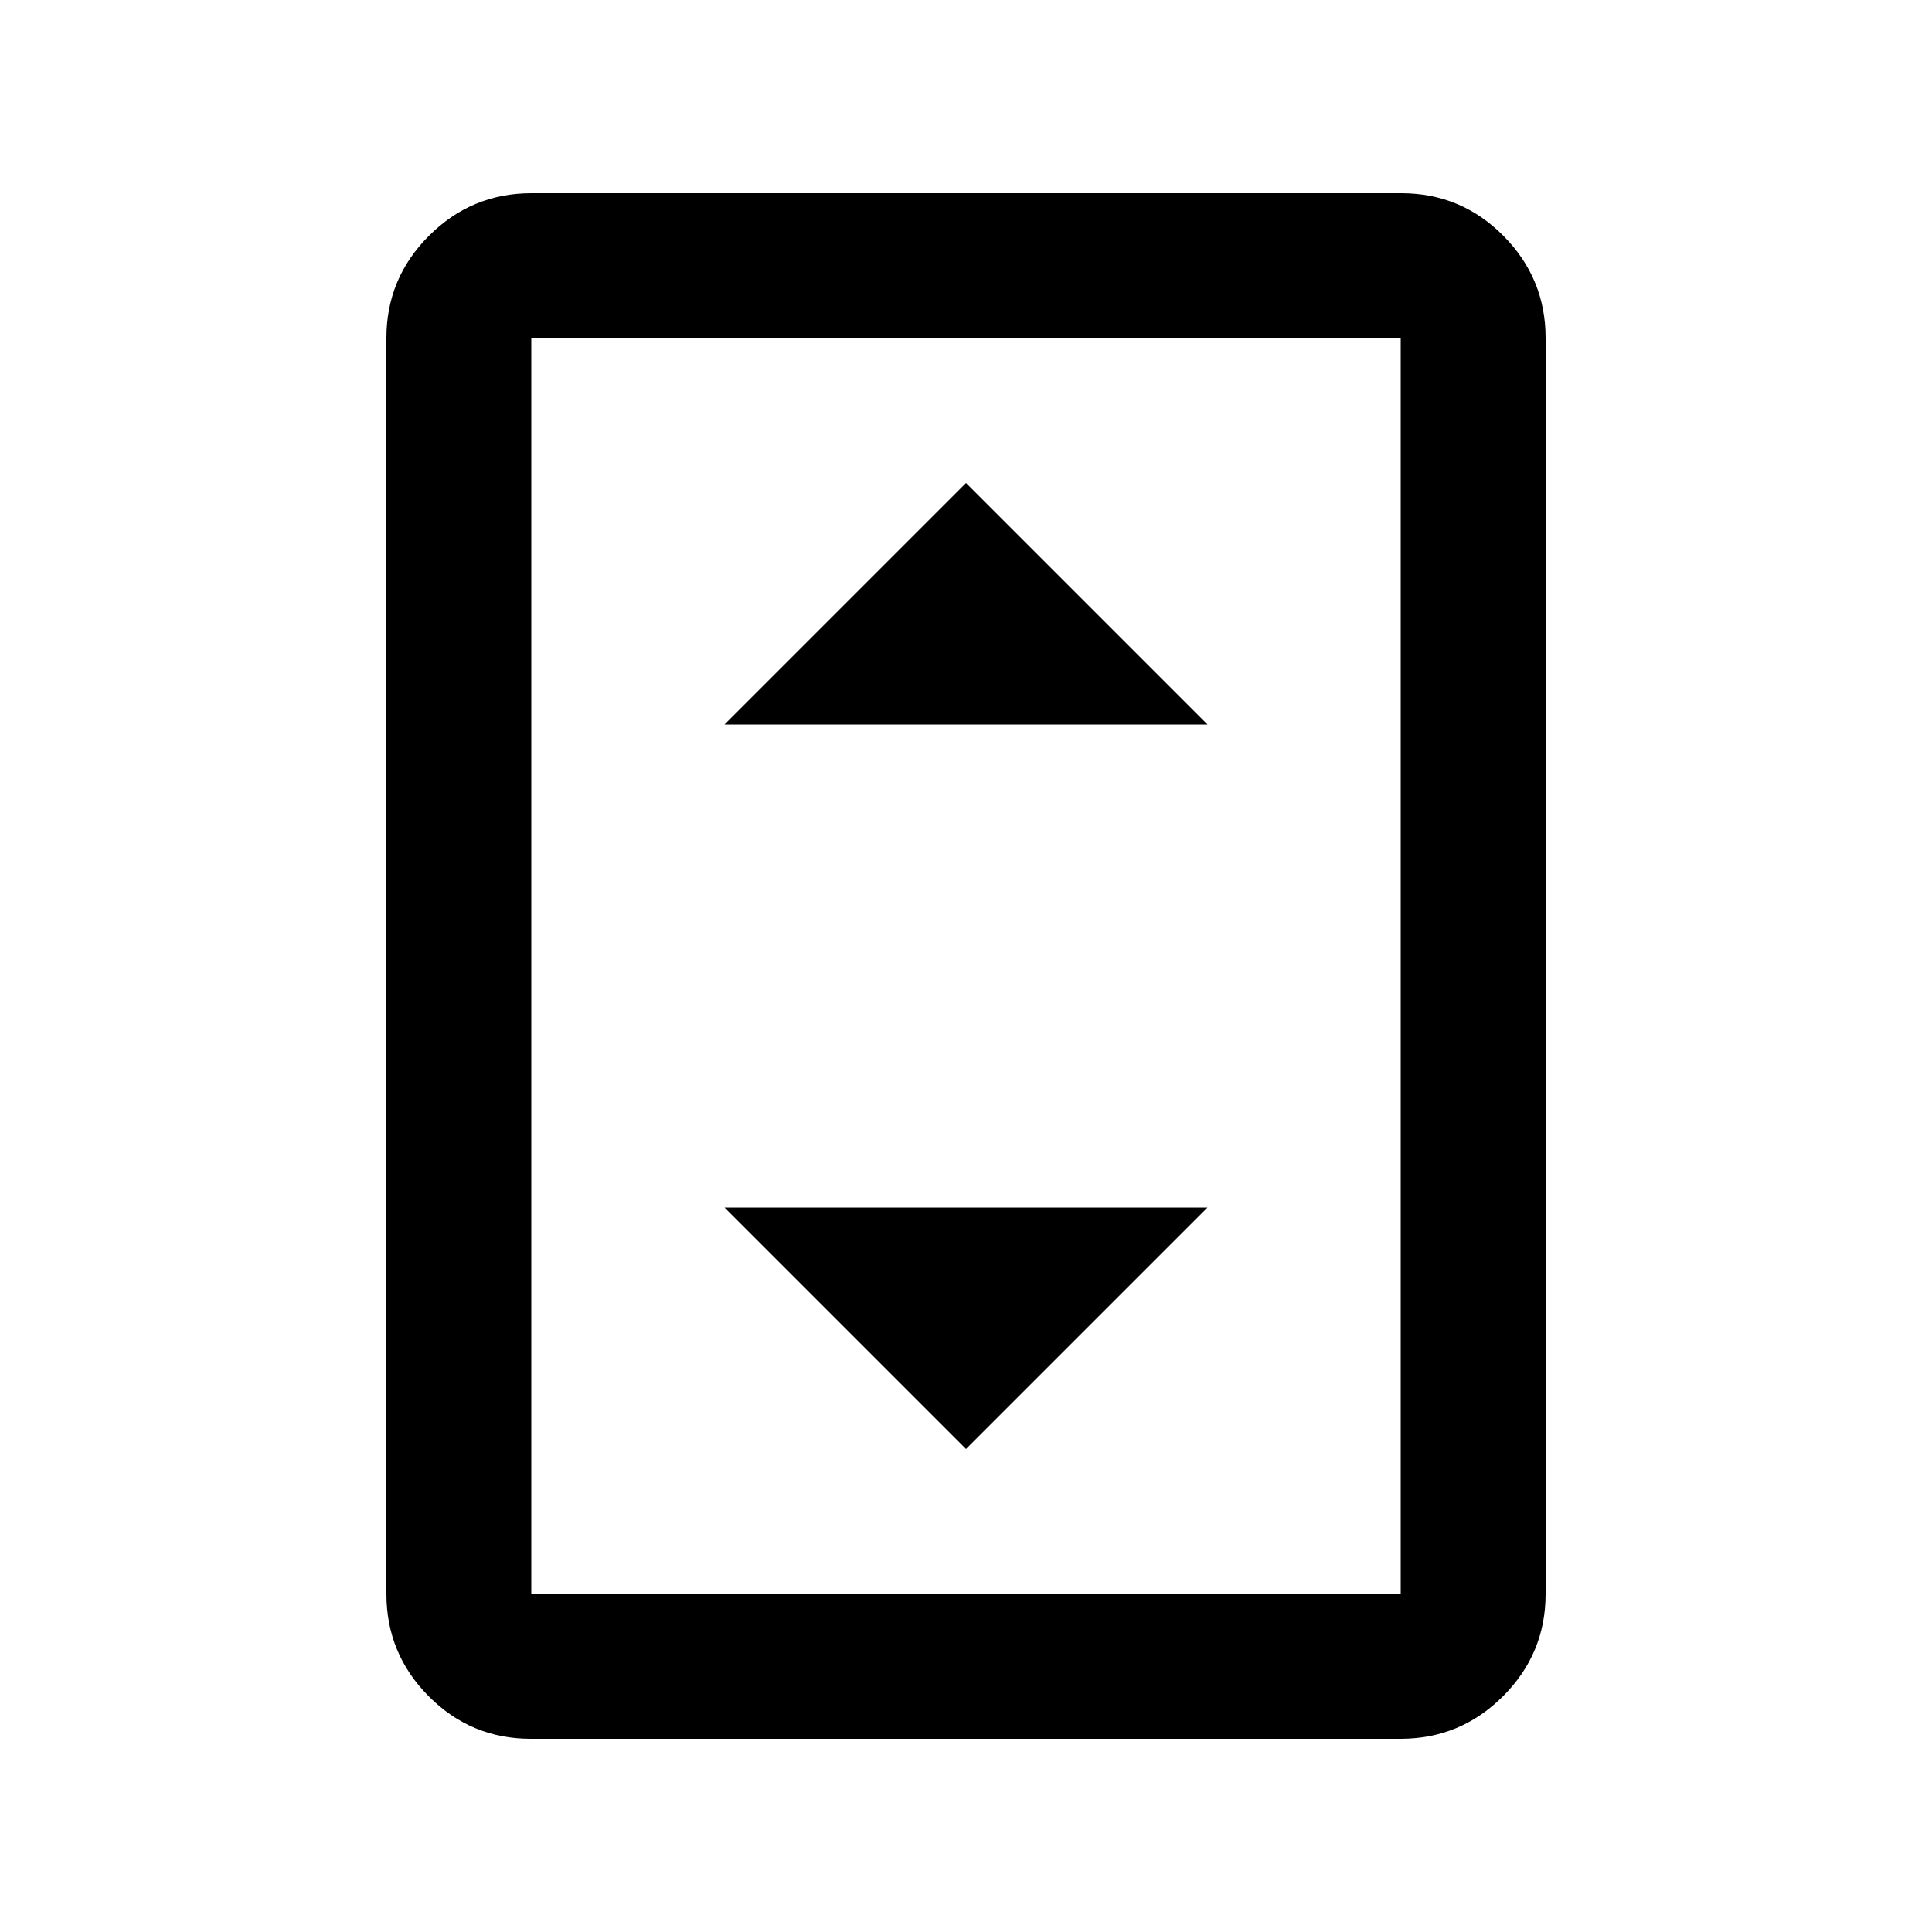 <?xml version="1.0" encoding="UTF-8"?> <svg xmlns="http://www.w3.org/2000/svg" id="baseSvg" preserveAspectRatio="xMidYMid meet" style="pointer-events: none; display: block; width: 100%; height: 100%;" viewBox="0 -960 960 960" class="cr-iconset-svg-icon_" role="none"><g viewBox="0 -960 960 960"><path d="M263.72-96Q234-96 213-117.15T192-168v-624q0-29.7 21.16-50.85Q234.32-864 264.04-864h432.24Q726-864 747-842.85T768-792v624q0 29.7-21.16 50.85Q725.68-96 695.96-96H263.72ZM696-168v-624H264v624h432Zm0-624H264h432ZM360-600h240L480-720 360-600Zm120 360 120-120H360l120 120Z"></path></g></svg> 